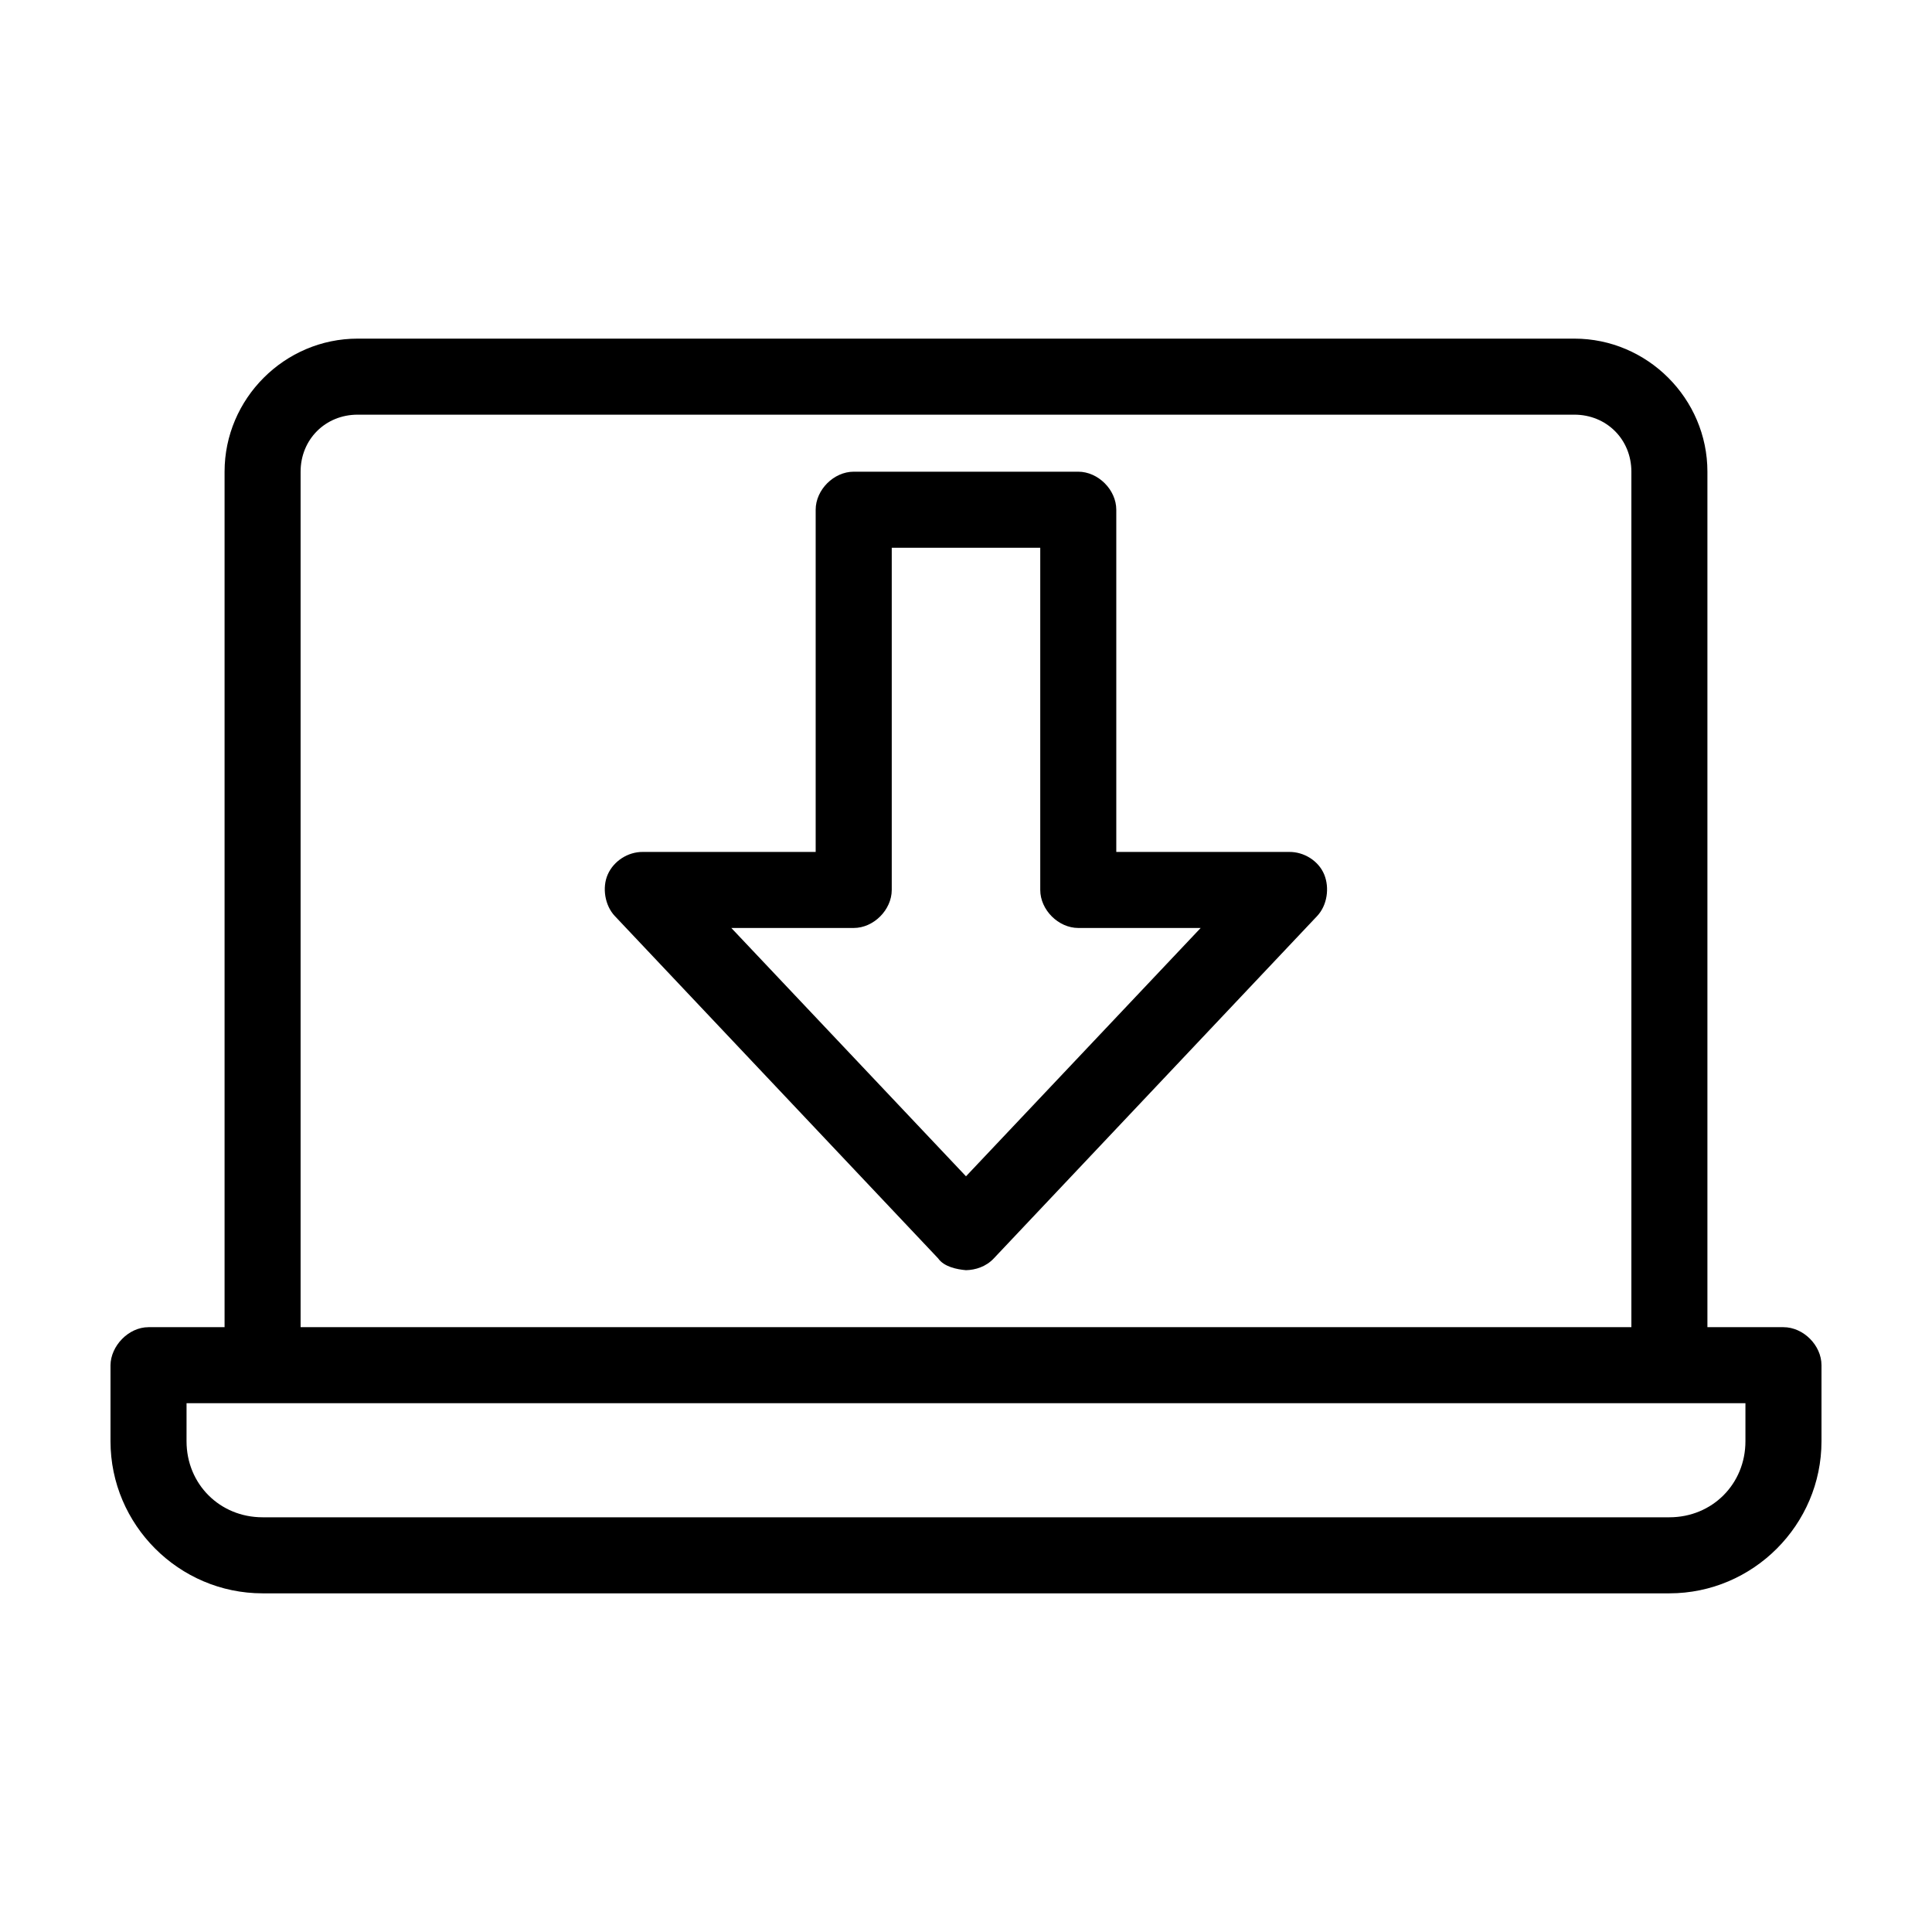 <?xml version="1.0" encoding="UTF-8"?>
<!-- Uploaded to: ICON Repo, www.svgrepo.com, Generator: ICON Repo Mixer Tools -->
<svg fill="#000000" width="800px" height="800px" version="1.1" viewBox="144 144 512 512" xmlns="http://www.w3.org/2000/svg">
 <path d="m238.78 233.74c-19.363 0-35.266 15.902-35.266 35.266v226.71h-20.152c-5.356 0-10.031 5.027-10.078 10.078v20.152c0 22.156 18.148 40.305 40.305 40.305h372.82c22.156 0 40.305-18.148 40.305-40.305v-20.152c0-5.277-4.801-10.074-10.078-10.078h-20.152v-226.71c0-19.363-15.902-35.266-35.266-35.266zm0 20.152h322.44c8.547 0 15.113 6.566 15.113 15.113v226.71h-352.67v-226.71c0-8.547 6.566-15.113 15.113-15.113zm131.46 15.113c-5.277 0-10.074 4.801-10.078 10.078v90.688h-45.816c-3.926-0.031-7.707 2.391-9.289 5.984-1.508 3.422-0.809 8.172 1.891 11.02l85.648 90.688c1.574 2.258 4.961 2.934 7.398 3.148 2.496-0.055 5.297-0.898 7.398-3.148l85.648-90.688c2.699-2.852 3.336-7.5 1.891-11.02-1.492-3.629-5.363-6.031-9.289-5.984h-45.816v-90.688c0-5.277-4.801-10.074-10.078-10.078h-59.512zm10.078 20.152h39.359v90.688c0 5.277 4.801 10.074 10.078 10.078h32.434l-62.191 65.809-62.188-65.809h32.434c5.277 0 10.074-4.801 10.078-10.078v-90.688zm-186.88 226.71h413.12v10.078c0 11.34-8.812 20.152-20.152 20.152h-372.82c-11.34 0-20.152-8.812-20.152-20.152z"/>
</svg>